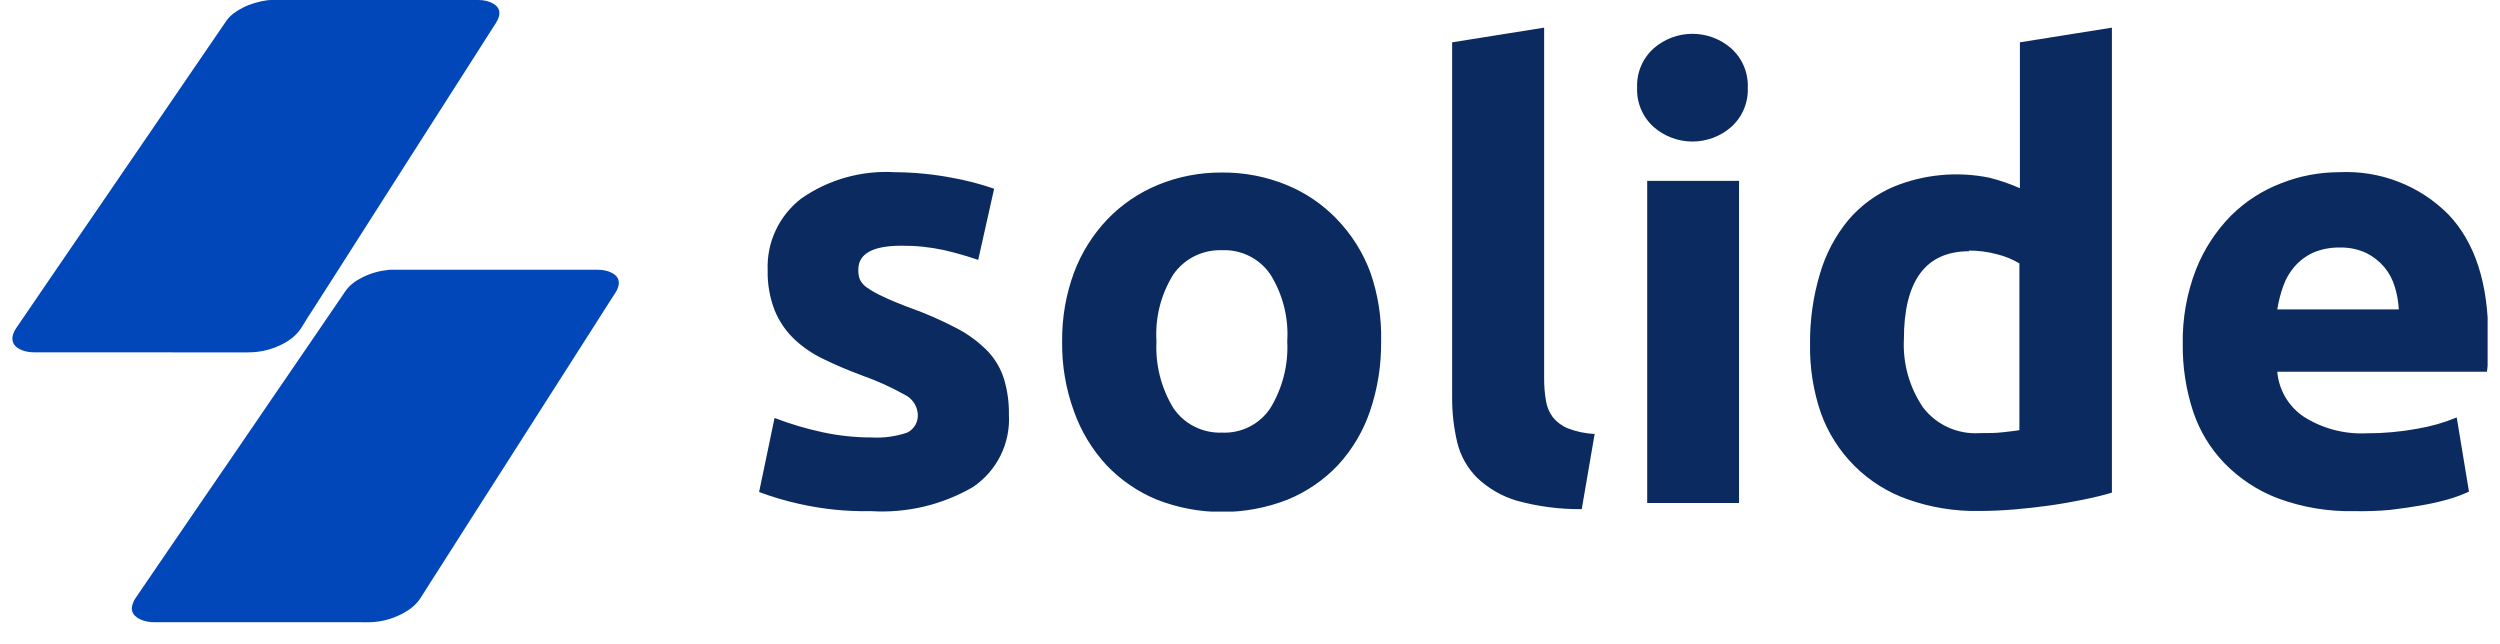 <svg width="101" height="26" viewBox="0 0 101 26" fill="none" xmlns="http://www.w3.org/2000/svg">
<path d="M14.13 25.137C11.493 25.137 8.868 25.137 6.243 25.138C6.054 25.138 5.87 25.108 5.696 25.035C5.617 25.002 5.54 24.955 5.475 24.898C5.338 24.778 5.297 24.618 5.345 24.445C5.372 24.35 5.413 24.255 5.468 24.174C5.925 23.499 6.387 22.828 6.847 22.155C7.288 21.51 7.729 20.864 8.171 20.219C8.657 19.509 9.145 18.799 9.631 18.089C10.002 17.547 10.371 17.003 10.742 16.461C11.211 15.774 11.682 15.089 12.152 14.402C12.562 13.802 12.973 13.201 13.383 12.6C13.576 12.318 13.766 12.035 13.96 11.755C14.131 11.509 14.368 11.344 14.631 11.21C14.976 11.035 15.343 10.938 15.727 10.899C15.76 10.896 15.794 10.897 15.827 10.897C18.602 10.897 21.376 10.896 24.151 10.898C24.352 10.898 24.547 10.933 24.729 11.028C24.996 11.168 25.062 11.392 24.947 11.669C24.894 11.794 24.81 11.906 24.736 12.021C24.285 12.73 23.833 13.438 23.381 14.145C22.978 14.776 22.575 15.406 22.172 16.037C21.693 16.788 21.215 17.538 20.736 18.288C20.255 19.041 19.773 19.794 19.291 20.548C18.781 21.347 18.272 22.146 17.763 22.946C17.51 23.342 17.254 23.736 17.006 24.135C16.833 24.412 16.59 24.609 16.31 24.763C15.934 24.97 15.53 25.095 15.103 25.13C14.884 25.147 14.663 25.136 14.442 25.137C14.342 25.138 14.243 25.137 14.13 25.137Z" fill="#0247BA"/>
<path d="M15.029 8.766C14.615 9.415 14.206 10.057 13.797 10.698C13.416 11.294 13.034 11.889 12.653 12.485C12.505 12.716 12.35 12.943 12.213 13.18C12.033 13.49 11.773 13.708 11.464 13.875C11.013 14.117 10.532 14.237 10.018 14.236C7.155 14.233 4.293 14.235 1.43 14.235C1.242 14.235 1.056 14.217 0.88 14.145C0.816 14.118 0.752 14.085 0.695 14.044C0.517 13.914 0.455 13.718 0.534 13.49C0.561 13.412 0.6 13.336 0.646 13.268C1.019 12.717 1.395 12.168 1.771 11.619C2.137 11.084 2.503 10.548 2.87 10.012C3.281 9.412 3.693 8.812 4.104 8.212C4.41 7.766 4.714 7.319 5.019 6.873C5.447 6.248 5.875 5.624 6.302 4.999C6.718 4.391 7.133 3.783 7.548 3.176C8.078 2.4 8.608 1.623 9.14 0.848C9.307 0.605 9.546 0.447 9.804 0.314C10.118 0.153 10.453 0.059 10.8 0.01C10.862 0.002 10.925 0 10.987 0C13.766 1.67673e-05 16.546 0 19.325 1.77081e-09C19.528 -9.52224e-06 19.722 0.038 19.902 0.133C20.16 0.269 20.243 0.485 20.124 0.761C20.071 0.886 19.989 0.999 19.915 1.115C19.287 2.1 18.658 3.085 18.029 4.069C17.514 4.875 16.998 5.681 16.483 6.487C15.999 7.244 15.517 8.001 15.029 8.766Z" fill="#0147BA"/>
<g clip-path="url(#clip0_289_213)">
<path d="M35.205 17.673C35.695 17.701 36.185 17.635 36.65 17.478C36.791 17.408 36.908 17.298 36.985 17.16C37.061 17.023 37.093 16.866 37.077 16.71C37.062 16.544 37.004 16.385 36.907 16.249C36.811 16.113 36.68 16.005 36.528 15.935C35.994 15.637 35.436 15.385 34.859 15.181C34.276 14.965 33.747 14.741 33.272 14.507C32.827 14.298 32.419 14.018 32.065 13.679C31.73 13.352 31.466 12.96 31.292 12.527C31.095 12.014 31.001 11.467 31.014 10.917C30.991 10.362 31.102 9.81 31.338 9.306C31.574 8.802 31.928 8.362 32.37 8.021C33.474 7.251 34.808 6.876 36.155 6.957C36.924 6.961 37.691 7.036 38.447 7.179C39.03 7.282 39.604 7.431 40.163 7.624L39.519 10.5C39.063 10.343 38.599 10.21 38.128 10.102C37.567 9.981 36.994 9.922 36.419 9.927C35.259 9.927 34.676 10.251 34.676 10.89C34.67 11.026 34.691 11.161 34.737 11.288C34.804 11.425 34.907 11.541 35.035 11.625C35.228 11.757 35.432 11.872 35.646 11.968C35.904 12.096 36.229 12.231 36.629 12.386C37.329 12.629 38.009 12.924 38.664 13.268C39.133 13.513 39.559 13.832 39.926 14.211C40.223 14.533 40.443 14.918 40.57 15.336C40.705 15.8 40.769 16.281 40.76 16.764C40.791 17.334 40.673 17.902 40.417 18.413C40.162 18.924 39.778 19.36 39.302 19.68C38.054 20.403 36.619 20.74 35.178 20.65C34.202 20.669 33.227 20.57 32.275 20.354C31.729 20.233 31.191 20.073 30.668 19.876L31.292 16.885C31.924 17.129 32.575 17.322 33.238 17.464C33.885 17.603 34.544 17.673 35.205 17.673ZM55.797 13.787C55.809 14.746 55.658 15.7 55.349 16.609C55.075 17.418 54.634 18.161 54.054 18.791C53.483 19.394 52.789 19.869 52.019 20.185C50.321 20.85 48.433 20.85 46.735 20.185C45.966 19.867 45.273 19.392 44.701 18.791C44.119 18.159 43.671 17.417 43.385 16.609C43.058 15.709 42.897 14.757 42.91 13.8C42.899 12.847 43.062 11.9 43.392 11.005C43.694 10.204 44.155 9.471 44.748 8.85C45.323 8.255 46.016 7.785 46.783 7.469C47.602 7.132 48.481 6.963 49.367 6.97C50.26 6.962 51.145 7.131 51.971 7.469C52.74 7.782 53.433 8.252 54.006 8.85C54.603 9.468 55.065 10.201 55.363 11.005C55.674 11.899 55.821 12.841 55.797 13.787ZM52.005 13.787C52.065 12.841 51.828 11.899 51.327 11.092C51.114 10.776 50.822 10.519 50.48 10.347C50.138 10.174 49.757 10.092 49.374 10.109C48.988 10.094 48.605 10.177 48.259 10.348C47.914 10.52 47.618 10.776 47.4 11.092C46.898 11.899 46.661 12.841 46.722 13.787C46.672 14.732 46.909 15.67 47.4 16.481C47.616 16.801 47.91 17.061 48.256 17.235C48.601 17.41 48.986 17.493 49.374 17.478C49.758 17.495 50.141 17.412 50.484 17.237C50.826 17.062 51.117 16.802 51.327 16.481C51.818 15.67 52.055 14.732 52.005 13.787ZM63.902 20.569C63.013 20.578 62.127 20.463 61.27 20.226C60.673 20.047 60.127 19.731 59.676 19.303C59.285 18.913 59.008 18.424 58.876 17.889C58.731 17.277 58.66 16.651 58.666 16.023V1.71L62.383 1.117V15.296C62.381 15.596 62.406 15.895 62.457 16.191C62.495 16.436 62.592 16.667 62.742 16.865C62.905 17.062 63.114 17.215 63.352 17.309C63.695 17.441 64.057 17.516 64.424 17.532L63.902 20.569ZM70.61 3.542C70.623 3.841 70.569 4.14 70.451 4.416C70.334 4.692 70.156 4.939 69.931 5.138C69.5 5.512 68.947 5.718 68.375 5.718C67.802 5.718 67.249 5.512 66.818 5.138C66.593 4.939 66.415 4.692 66.298 4.416C66.181 4.14 66.127 3.841 66.14 3.542C66.127 3.243 66.181 2.944 66.298 2.668C66.415 2.392 66.593 2.145 66.818 1.946C67.249 1.572 67.802 1.366 68.375 1.366C68.947 1.366 69.5 1.572 69.931 1.946C70.156 2.145 70.334 2.392 70.451 2.668C70.569 2.944 70.623 3.243 70.61 3.542ZM70.257 20.32H66.547V7.307H70.257V20.32ZM85.321 19.902C84.989 20.004 84.602 20.098 84.168 20.185C83.734 20.273 83.286 20.354 82.811 20.421C82.337 20.488 81.855 20.542 81.367 20.583C80.878 20.623 80.403 20.643 79.956 20.643C78.972 20.661 77.993 20.501 77.067 20.172C76.26 19.888 75.527 19.428 74.923 18.825C74.319 18.223 73.856 17.496 73.567 16.697C73.259 15.801 73.11 14.86 73.126 13.915C73.114 12.948 73.249 11.986 73.526 11.059C73.757 10.266 74.146 9.529 74.672 8.89C75.169 8.306 75.796 7.844 76.504 7.543C77.727 7.042 79.073 6.915 80.37 7.179C80.793 7.285 81.206 7.427 81.604 7.604V1.71L85.321 1.117V19.902ZM79.556 10.15C77.799 10.15 76.917 11.342 76.917 13.713C76.87 14.688 77.141 15.652 77.691 16.461C77.957 16.808 78.305 17.085 78.705 17.266C79.105 17.447 79.544 17.527 79.983 17.498C80.315 17.498 80.621 17.498 80.905 17.464C81.19 17.431 81.421 17.41 81.584 17.377V10.641C81.301 10.473 80.995 10.348 80.675 10.271C80.303 10.171 79.92 10.121 79.535 10.123L79.556 10.15ZM88.183 13.915C88.163 12.88 88.345 11.85 88.719 10.884C89.039 10.075 89.519 9.337 90.13 8.715C90.707 8.14 91.401 7.692 92.164 7.402C92.907 7.108 93.698 6.957 94.498 6.957C95.311 6.916 96.125 7.045 96.884 7.338C97.644 7.63 98.333 8.079 98.906 8.654C99.991 9.786 100.527 11.443 100.527 13.639C100.527 13.854 100.527 14.09 100.527 14.346C100.527 14.602 100.493 14.831 100.473 15.019H92.002C92.032 15.381 92.144 15.731 92.328 16.045C92.512 16.358 92.764 16.627 93.066 16.831C93.823 17.313 94.712 17.549 95.61 17.505C96.292 17.507 96.974 17.446 97.645 17.323C98.196 17.231 98.736 17.078 99.252 16.865L99.747 19.862C99.49 19.98 99.225 20.079 98.954 20.159C98.621 20.253 98.275 20.34 97.841 20.414C97.407 20.488 97 20.549 96.532 20.603C96.056 20.644 95.579 20.659 95.101 20.65C94.051 20.672 93.006 20.495 92.022 20.131C91.204 19.819 90.466 19.331 89.858 18.704C89.286 18.107 88.855 17.392 88.597 16.609C88.314 15.739 88.174 14.829 88.183 13.915ZM96.912 12.5C96.895 12.19 96.841 11.882 96.749 11.584C96.664 11.296 96.521 11.028 96.329 10.796C96.129 10.558 95.882 10.363 95.603 10.224C95.264 10.065 94.892 9.989 94.518 10.001C94.15 9.994 93.784 10.065 93.446 10.21C93.161 10.342 92.906 10.533 92.7 10.769C92.496 11.005 92.339 11.277 92.239 11.571C92.131 11.873 92.052 12.184 92.002 12.5H96.912Z" fill="#0B2A60"/>
</g>
<defs>
<clipPath id="clip0_289_213">
<rect width="69.832" height="19.553" fill="white" transform="translate(30.668 1.117)"/>
</clipPath>
</defs>
</svg>
